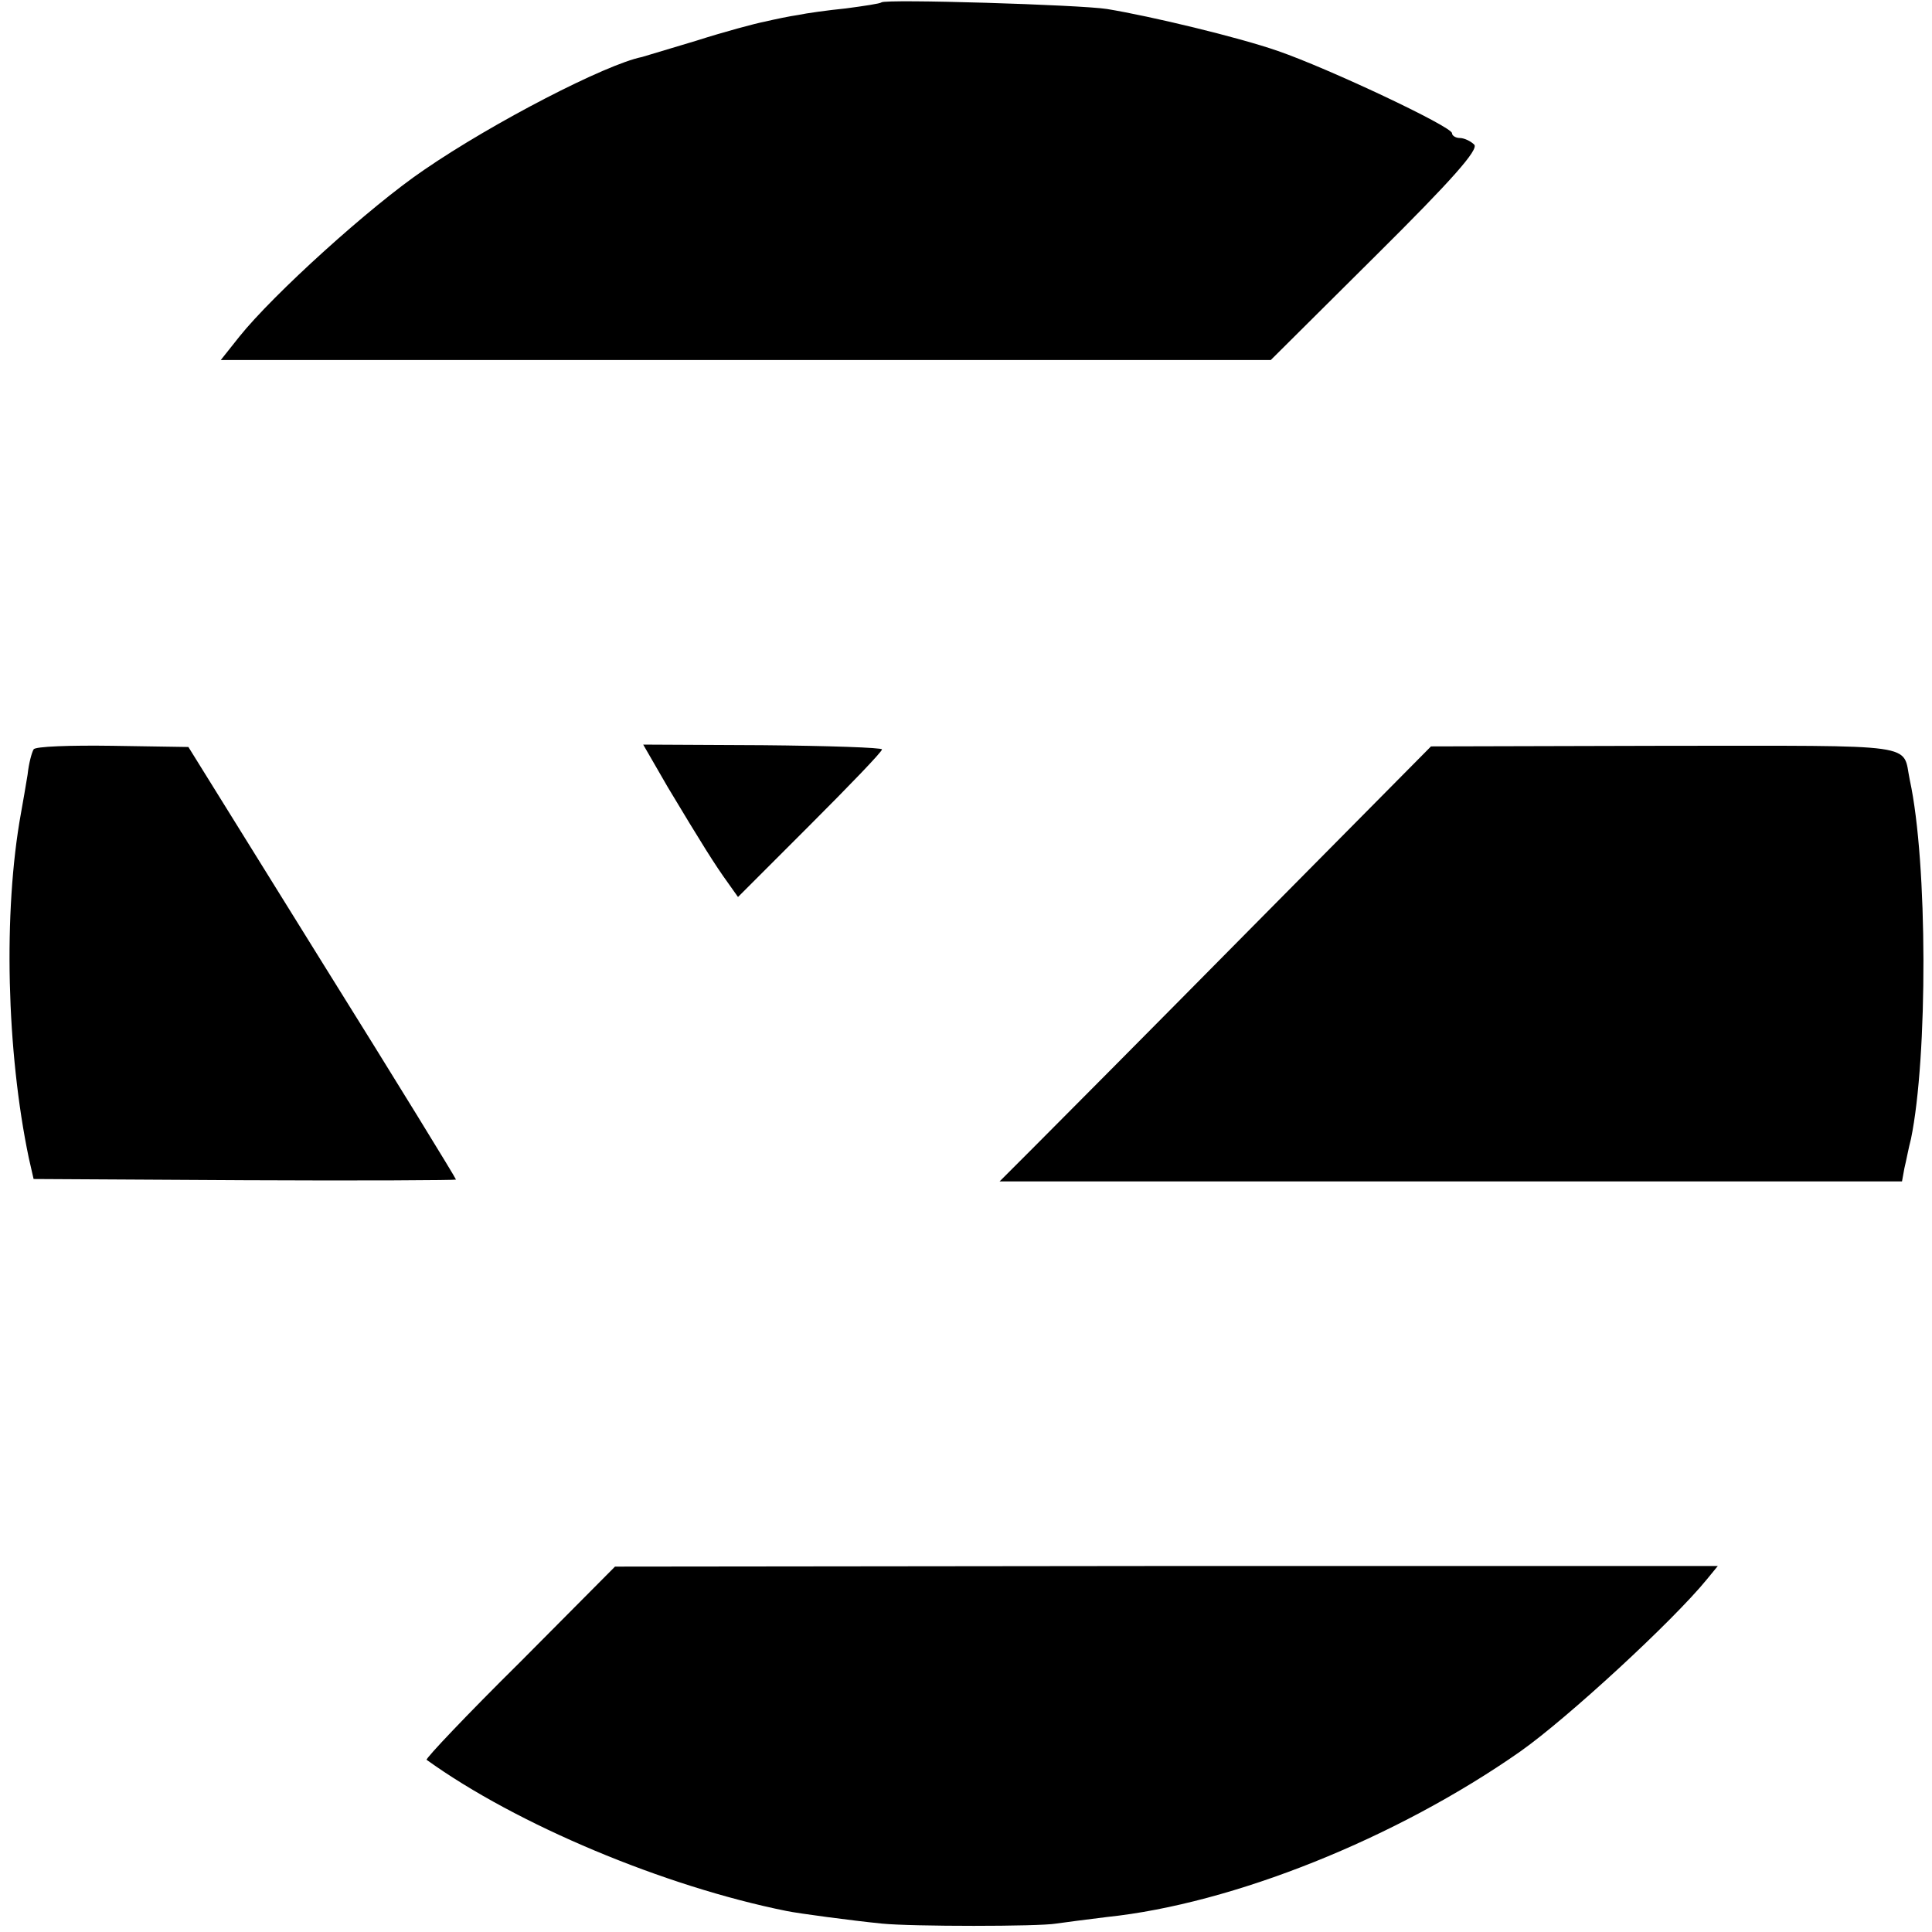 <?xml version="1.0" standalone="no"?>
<!DOCTYPE svg PUBLIC "-//W3C//DTD SVG 20010904//EN"
 "http://www.w3.org/TR/2001/REC-SVG-20010904/DTD/svg10.dtd">
<svg version="1.0" xmlns="http://www.w3.org/2000/svg"
 width="322pt" height="322pt" viewBox="0 0 322 322"
 preserveAspectRatio="xMidYMid meet">
<g transform="translate(0,322) scale(0.1,-0.1)"
fill="#000000" stroke="none">
<path d="M1469 3216 c-2 -2 -29 -6 -59 -10 -30 -3 -66 -8 -80 -11 -14 -2 -38
-7 -55 -11 -16 -3 -68 -17 -115 -32 -47 -14 -87 -26 -90 -27 -60 -12 -248
-109 -363 -188 -90 -61 -252 -208 -308 -278 l-31 -39 875 0 875 0 175 174
c127 126 172 177 164 185 -6 6 -17 11 -24 11 -7 0 -13 4 -13 8 0 11 -206 108
-290 137 -66 23 -212 58 -285 70 -44 7 -370 17 -376 11z"/>
<path d="M56 1971 c-3 -5 -8 -23 -10 -42 -3 -19 -8 -47 -11 -64 -30 -165 -24
-398 13 -575 l8 -35 352 -2 c194 -1 352 0 352 1 0 2 -100 165 -223 362 l-223
359 -127 2 c-69 1 -129 -1 -131 -6z"/>
<path d="M1113 1908 c57 -95 79 -130 100 -159 l17 -24 120 120 c66 66 120 122
120 126 0 3 -90 6 -199 7 l-199 1 41 -71z"/>
<path d="M2085 1673 c-165 -167 -327 -330 -360 -363 l-59 -59 752 0 752 0 4
22 c3 12 7 34 11 49 28 136 28 460 -2 598 -13 62 23 57 -406 57 l-392 -1 -300
-303z"/>
<path d="M866 449 c-88 -87 -157 -160 -155 -162 150 -108 396 -211 600 -252
19 -4 109 -16 159 -21 50 -5 261 -5 290 0 14 2 52 7 85 11 210 22 482 131 689
276 78 55 254 217 311 287 l18 22 -919 0 -919 -1 -159 -160z"/>
</g>
</svg>
